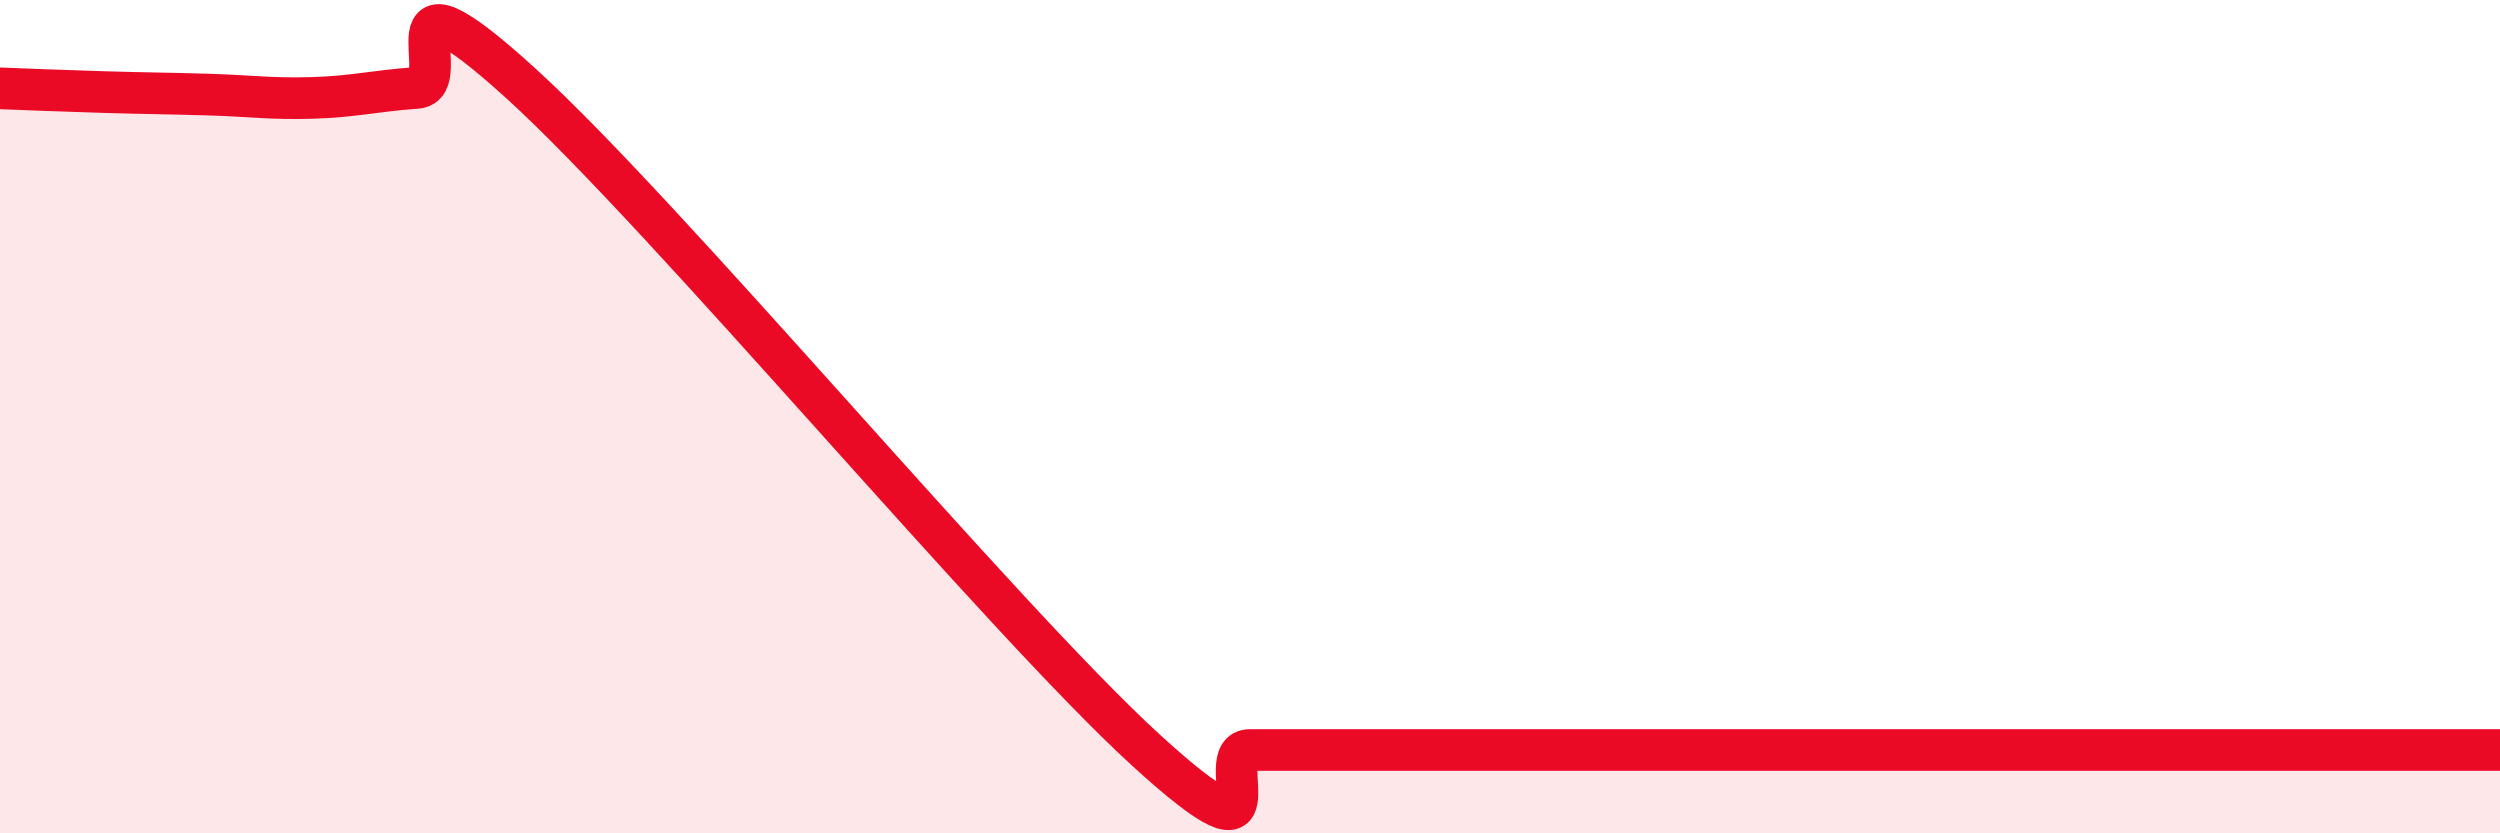 
    <svg width="60" height="20" viewBox="0 0 60 20" xmlns="http://www.w3.org/2000/svg">
      <path
        d="M 0,2.12 C 0.5,2.14 1.5,2.18 2.5,2.21 C 3.5,2.24 4,2.24 5,2.27 C 6,2.3 6.5,2.38 7.5,2.35 C 8.5,2.32 9,2.18 10,2.11 C 11,2.04 9,-1.18 12.5,2 C 16,5.18 24,14.8 27.5,18 C 31,21.2 29,18 30,18 C 31,18 31.5,18 32.5,18 C 33.5,18 34,18 35,18 C 36,18 36.5,18 37.5,18 C 38.5,18 39,18 40,18 C 41,18 41.5,18 42.5,18 C 43.5,18 44,18 45,18 C 46,18 46.5,18 47.5,18 C 48.5,18 49,18 50,18 C 51,18 51.5,18 52.5,18 C 53.5,18 53.5,18 55,18 C 56.5,18 59,18 60,18L60 20L0 20Z"
        fill="#EB0A25"
        opacity="0.1"
        stroke-linecap="round"
        stroke-linejoin="round"
      />
      <path
        d="M 0,2.12 C 0.5,2.14 1.5,2.18 2.5,2.21 C 3.5,2.24 4,2.24 5,2.27 C 6,2.3 6.5,2.38 7.5,2.35 C 8.5,2.32 9,2.18 10,2.11 C 11,2.04 9,-1.18 12.5,2 C 16,5.18 24,14.8 27.5,18 C 31,21.2 29,18 30,18 C 31,18 31.5,18 32.5,18 C 33.5,18 34,18 35,18 C 36,18 36.5,18 37.5,18 C 38.5,18 39,18 40,18 C 41,18 41.5,18 42.5,18 C 43.5,18 44,18 45,18 C 46,18 46.5,18 47.5,18 C 48.5,18 49,18 50,18 C 51,18 51.5,18 52.5,18 C 53.5,18 53.5,18 55,18 C 56.5,18 59,18 60,18"
        stroke="#EB0A25"
        stroke-width="1"
        fill="none"
        stroke-linecap="round"
        stroke-linejoin="round"
      />
    </svg>
  